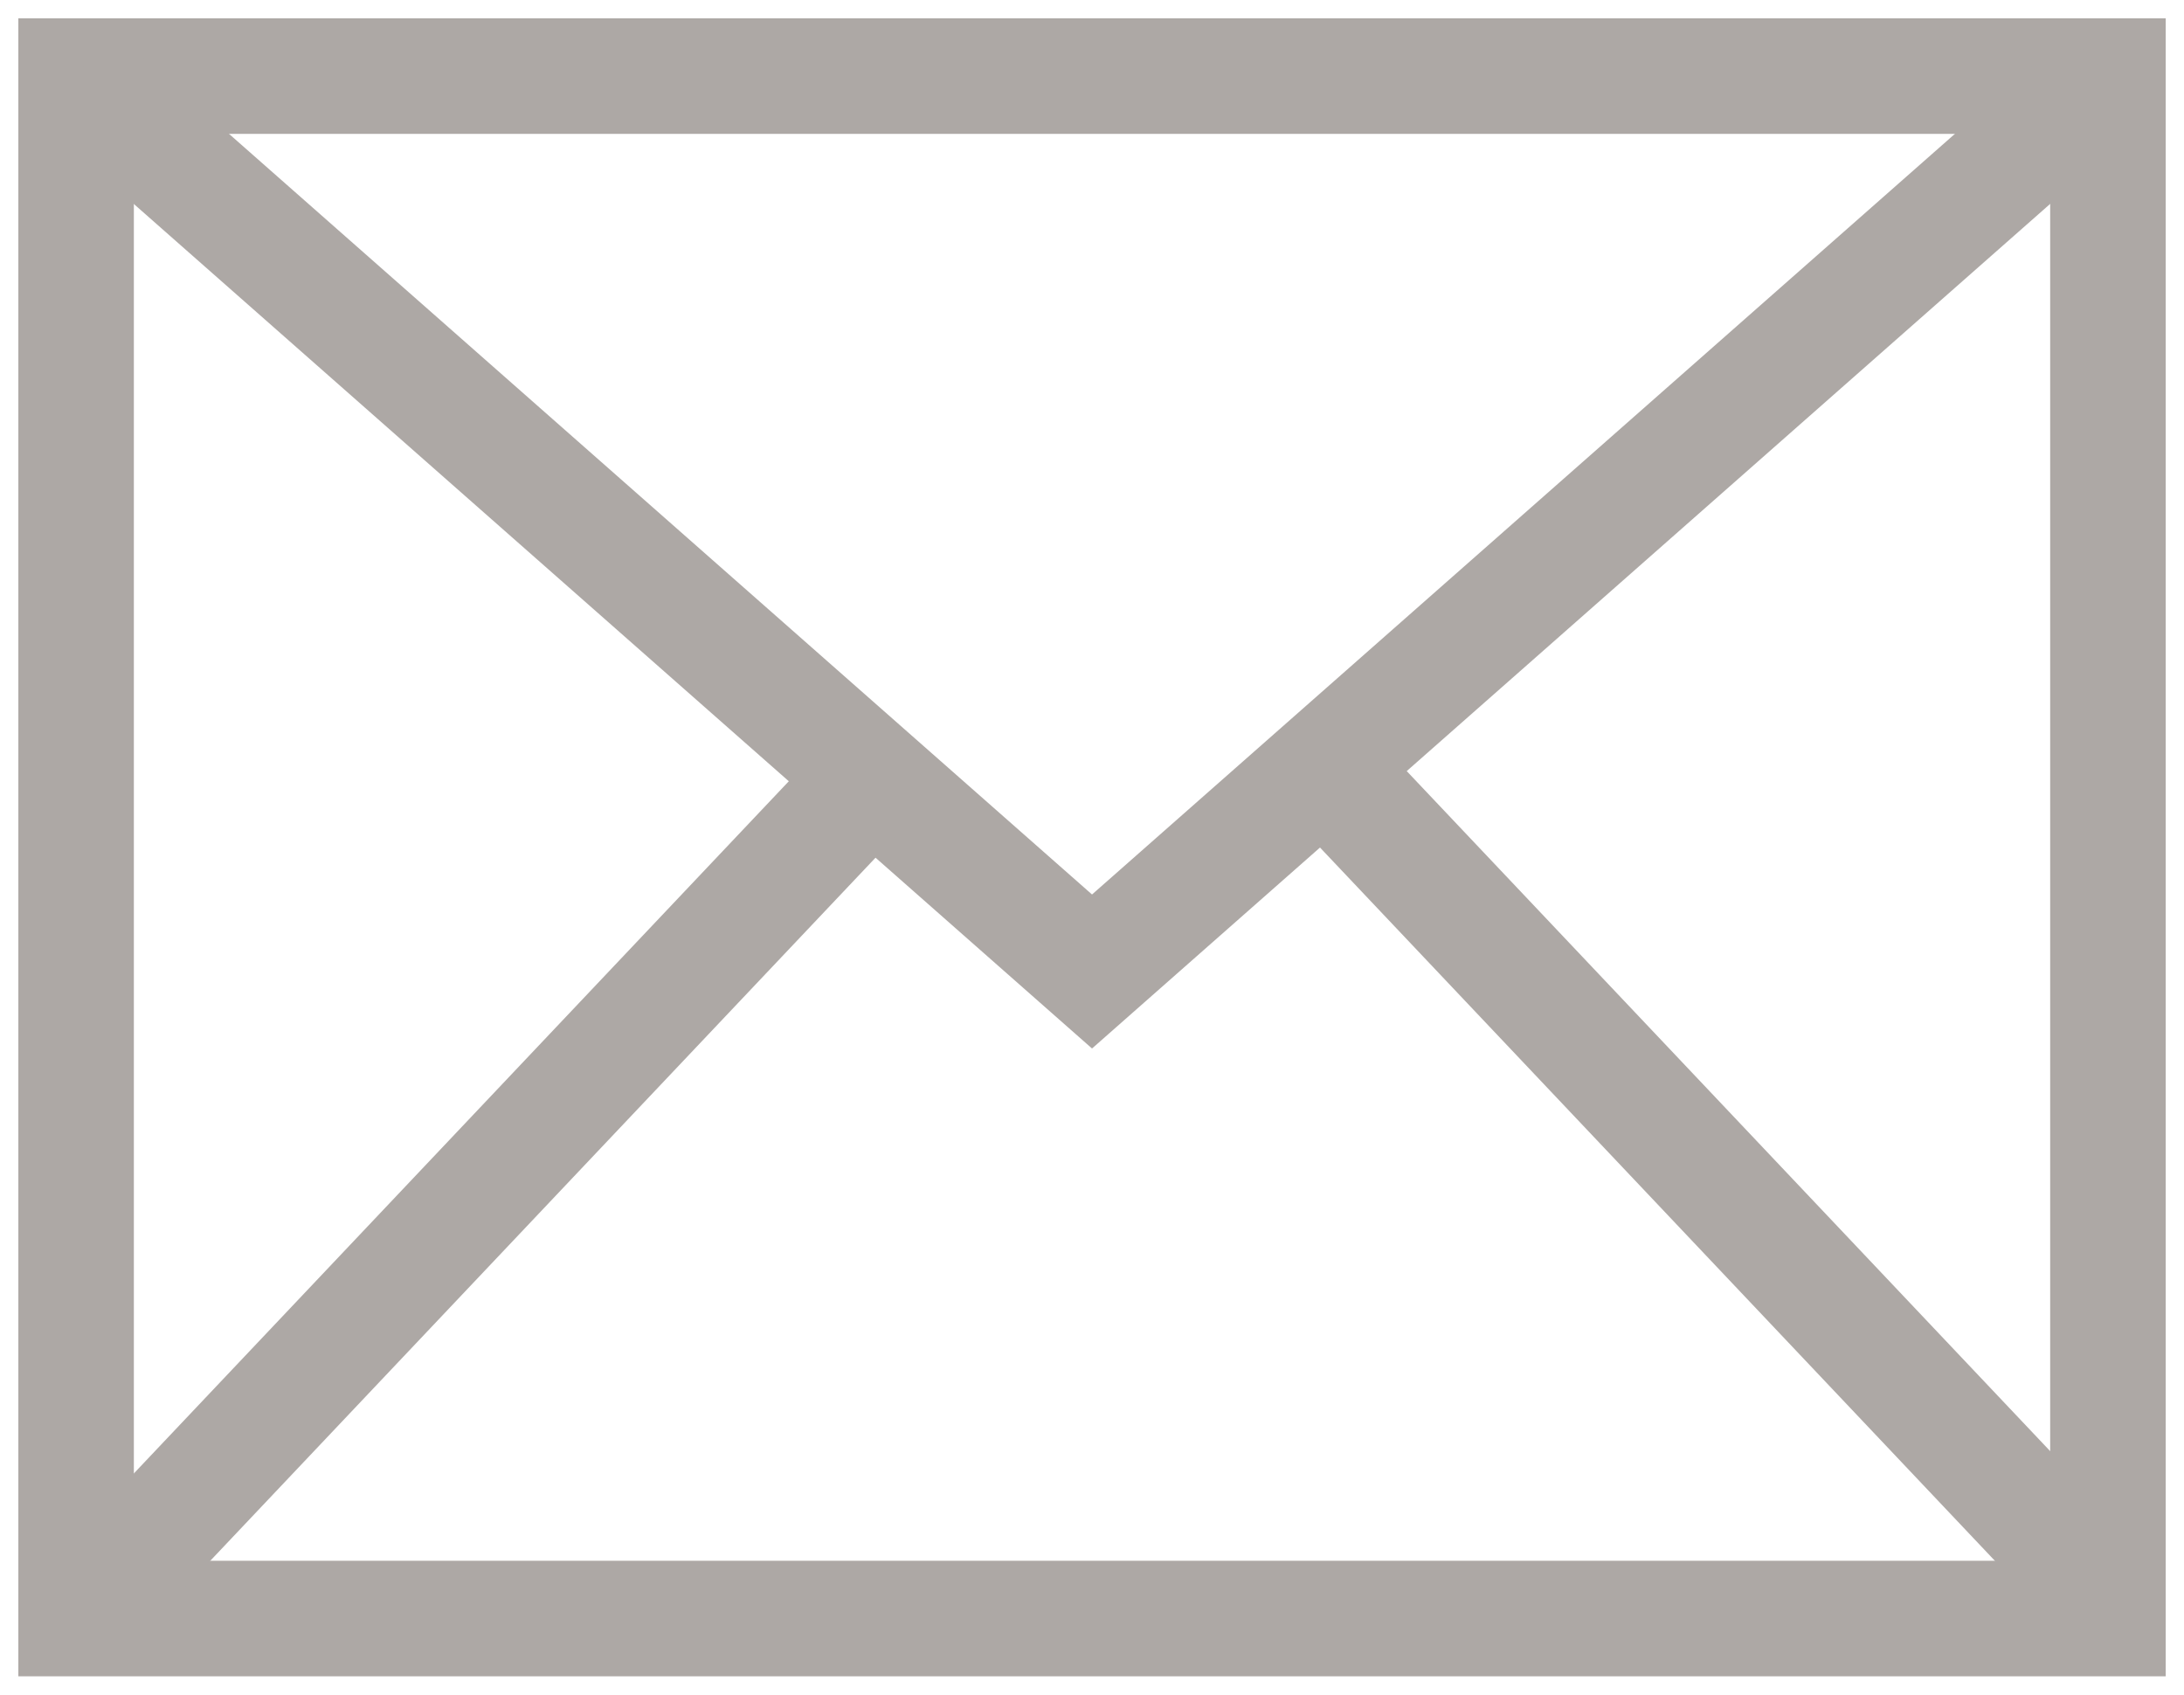 <svg id="Group_392" data-name="Group 392" xmlns="http://www.w3.org/2000/svg" xmlns:xlink="http://www.w3.org/1999/xlink" width="56.713" height="44" viewBox="0 0 56.713 44">
  <defs>
    <clipPath id="clip-path">
      <rect id="Rectangle_102" data-name="Rectangle 102" width="56.713" height="44" fill="none" stroke="#ada8a5" stroke-width="3"/>
    </clipPath>
  </defs>
  <g id="Group_380" data-name="Group 380" transform="translate(0 0)" clip-path="url(#clip-path)">
    <rect id="Rectangle_101" data-name="Rectangle 101" width="52.762" height="40.048" transform="translate(1.976 1.976)" fill="none" stroke="#ada8a5" stroke-width="3"/>
    <path id="Path_323" data-name="Path 323" d="M2,2,28.385,25.252,54.766,2" transform="translate(-0.028 -0.028)" fill="none" stroke="#ada8a5" stroke-width="3"/>
    <line id="Line_133" data-name="Line 133" y1="21.832" x2="20.66" transform="translate(1.976 20.192)" fill="none" stroke="#ada8a5" stroke-width="3"/>
    <line id="Line_134" data-name="Line 134" x1="20.66" y1="21.832" transform="translate(34.077 19.612)" fill="none" stroke="#ada8a5" stroke-width="3"/>
  </g>
</svg>
